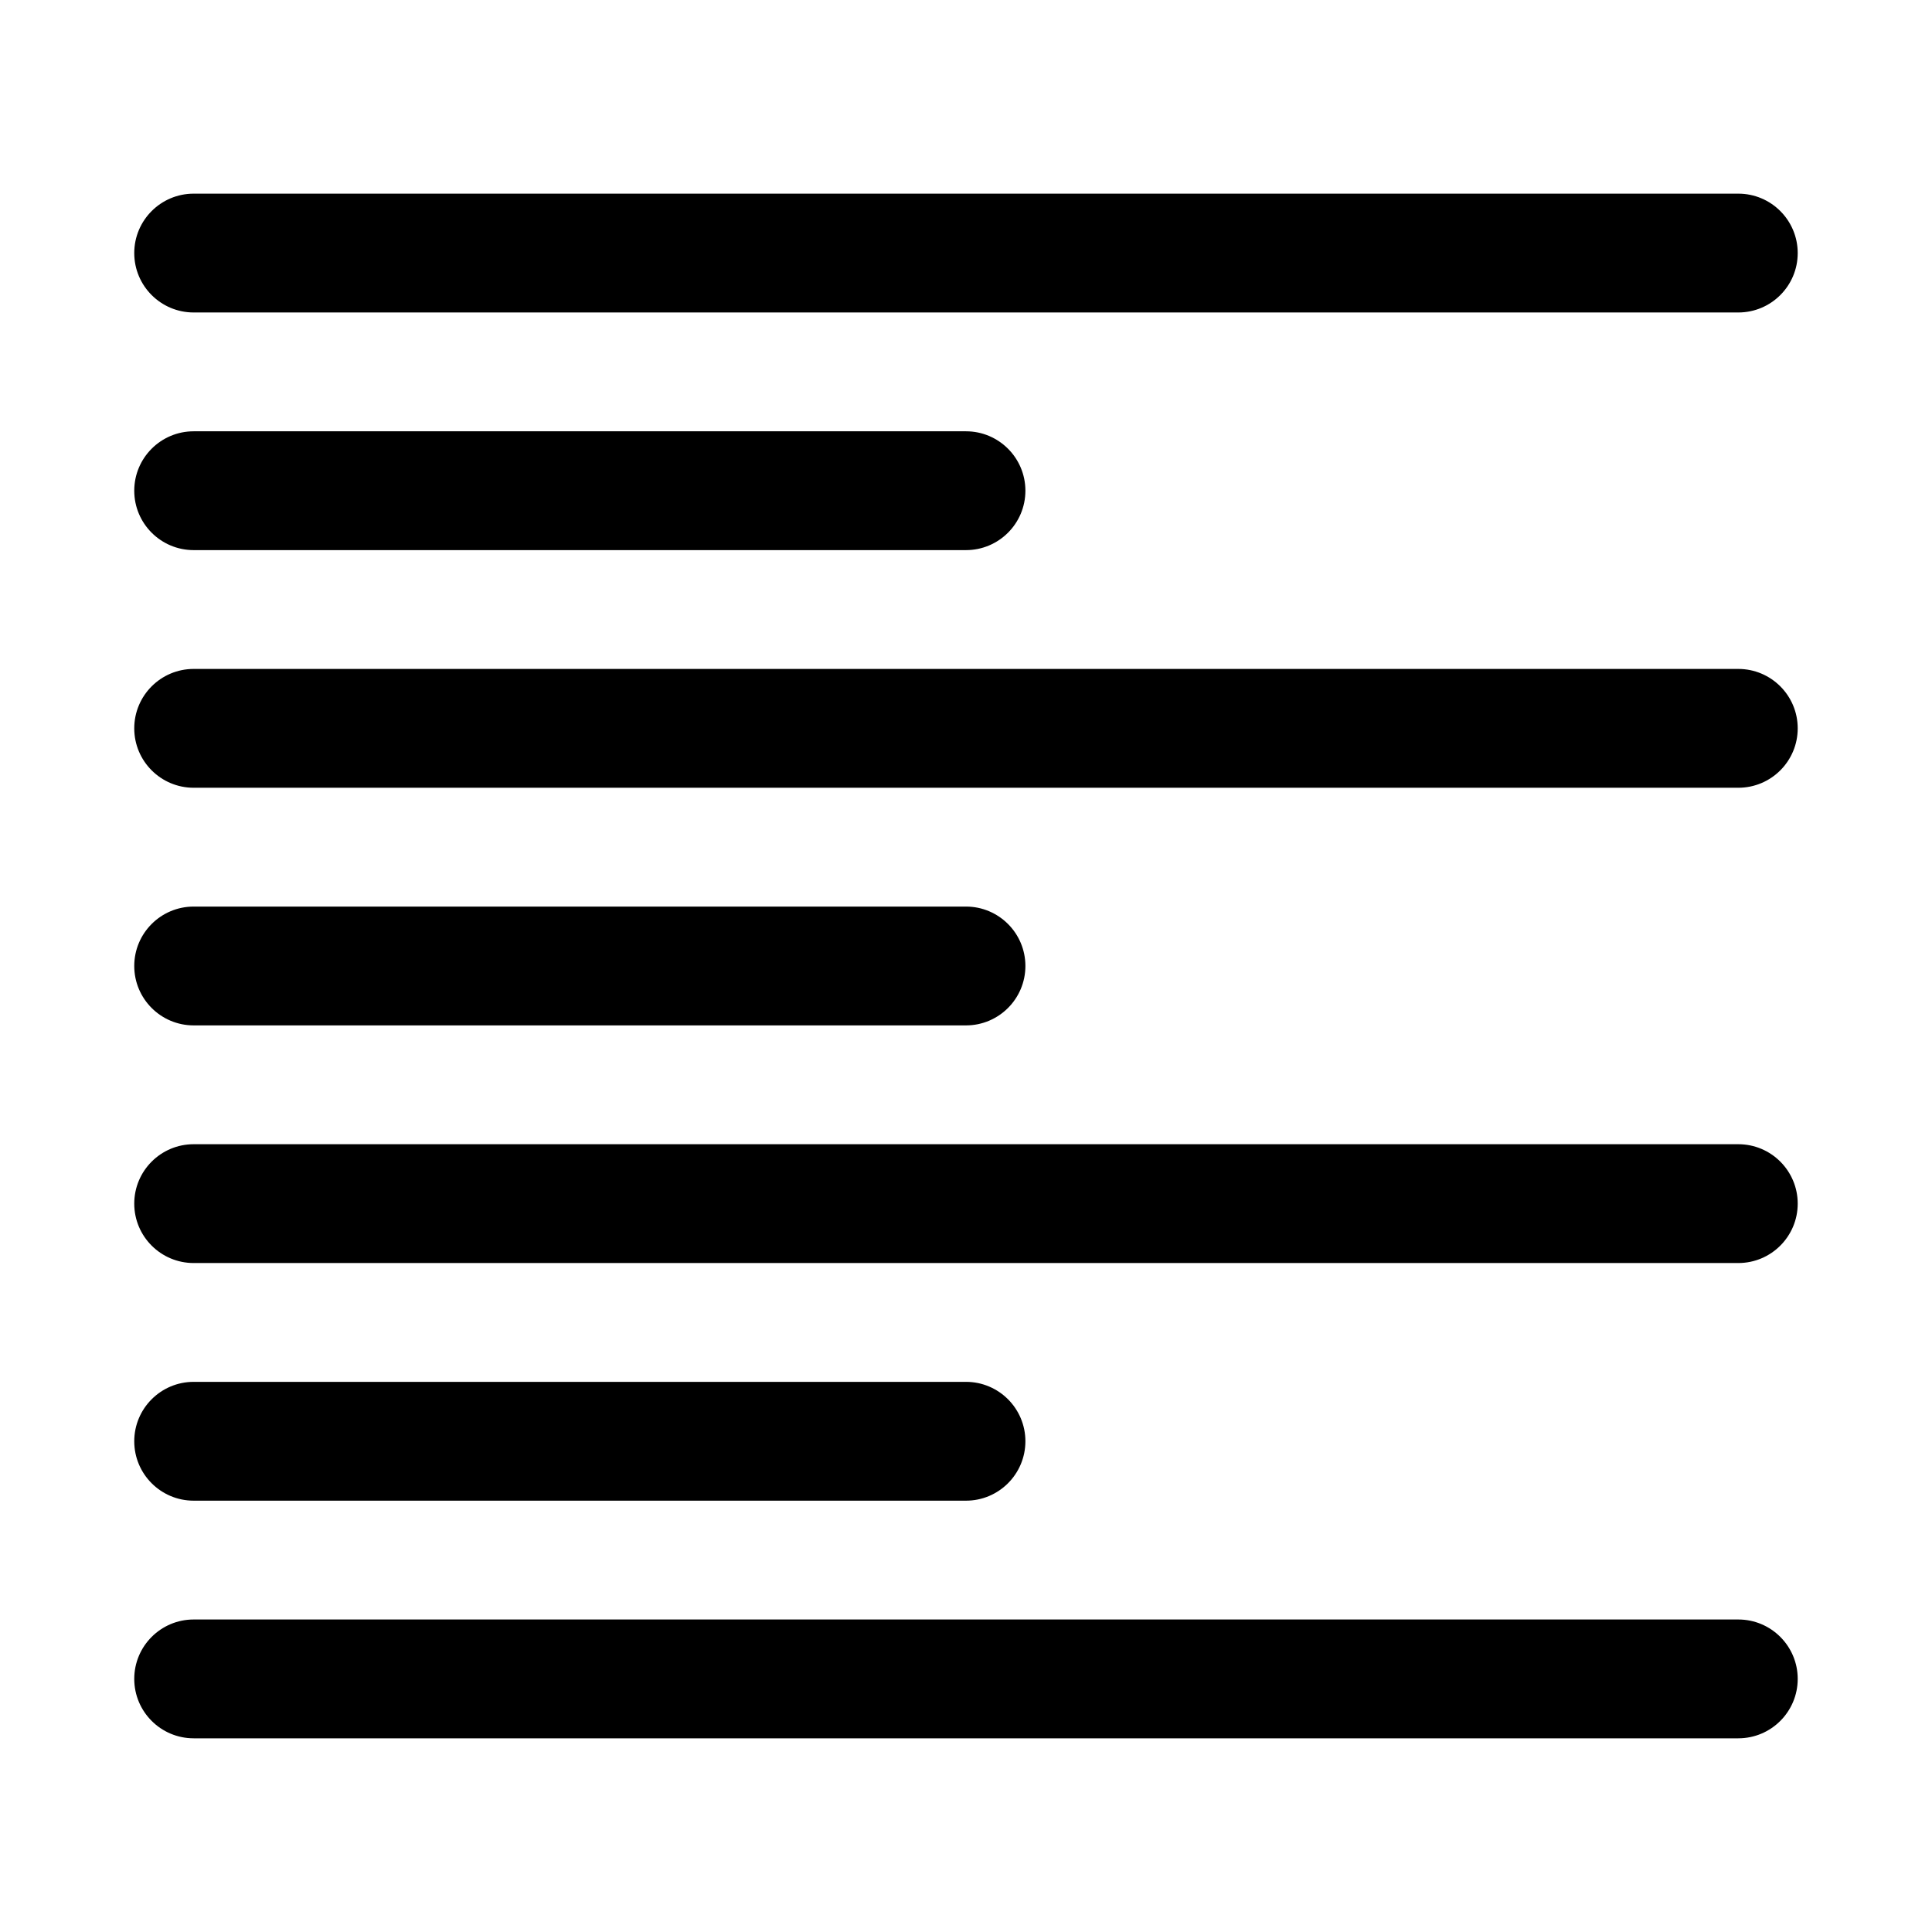 <?xml version="1.0" encoding="UTF-8"?>
<!-- Uploaded to: ICON Repo, www.svgrepo.com, Generator: ICON Repo Mixer Tools -->
<svg fill="#000000" width="800px" height="800px" version="1.1" viewBox="144 144 512 512" xmlns="http://www.w3.org/2000/svg">
 <path d="m195.32 604.67h409.35c8.691 0 15.742-7.055 15.742-15.746 0-8.688-7.051-15.742-15.742-15.742h-409.35c-8.688 0-15.742 7.055-15.742 15.742 0 8.691 7.055 15.746 15.742 15.746zm0-62.977h204.68c8.688 0 15.742-7.055 15.742-15.746 0-8.688-7.055-15.742-15.742-15.742h-204.68c-8.688 0-15.742 7.055-15.742 15.742 0 8.691 7.055 15.746 15.742 15.746zm0-62.977h409.35c8.691 0 15.742-7.055 15.742-15.742 0-8.691-7.051-15.746-15.742-15.746h-409.35c-8.688 0-15.742 7.055-15.742 15.746 0 8.688 7.055 15.742 15.742 15.742zm0-62.977h204.68c8.688 0 15.742-7.055 15.742-15.742 0-8.691-7.055-15.746-15.742-15.746h-204.68c-8.688 0-15.742 7.055-15.742 15.746 0 8.688 7.055 15.742 15.742 15.742zm0-62.977h409.35c8.691 0 15.742-7.051 15.742-15.742 0-8.691-7.051-15.746-15.742-15.746h-409.35c-8.688 0-15.742 7.055-15.742 15.746 0 8.691 7.055 15.742 15.742 15.742zm0-62.977h204.68c8.688 0 15.742-7.051 15.742-15.742s-7.055-15.746-15.742-15.746h-204.68c-8.688 0-15.742 7.055-15.742 15.746s7.055 15.742 15.742 15.742zm0-62.977h409.35c8.691 0 15.742-7.051 15.742-15.742 0-8.691-7.051-15.746-15.742-15.746h-409.35c-8.688 0-15.742 7.055-15.742 15.746 0 8.691 7.055 15.742 15.742 15.742z" fill-rule="evenodd"/>
</svg>